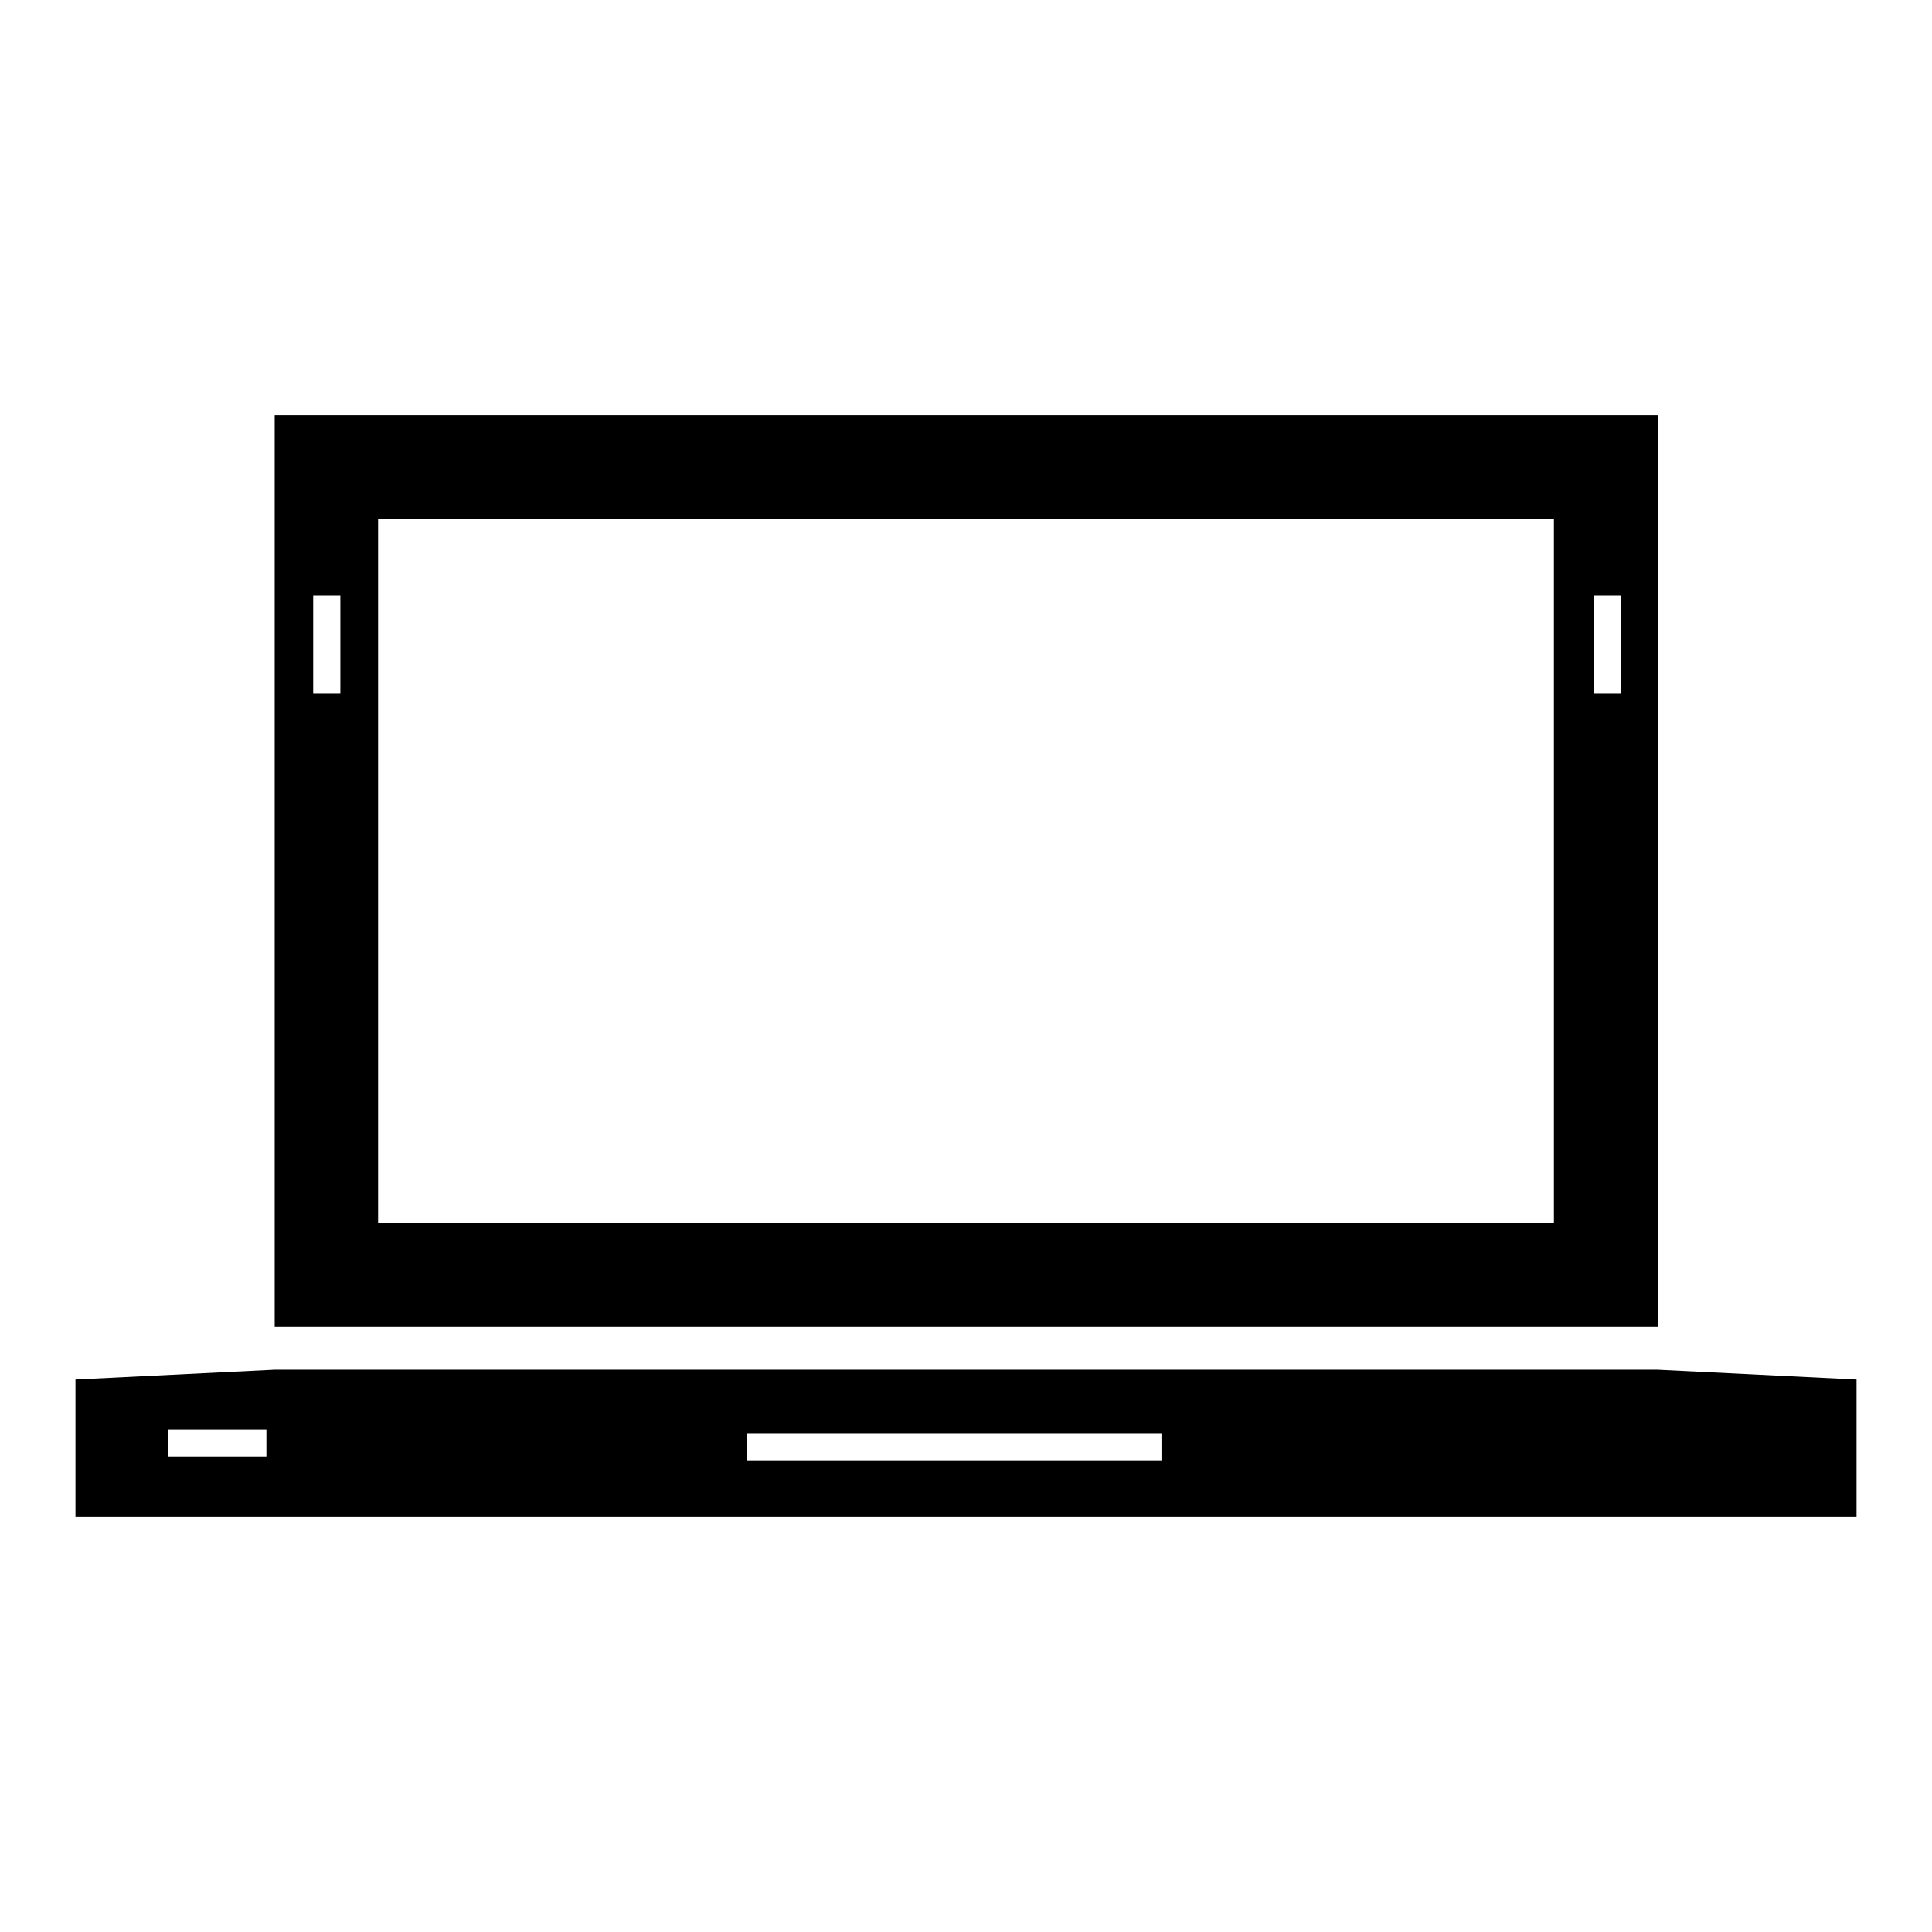 <?xml version="1.0" encoding="utf-8"?>
<!-- Svg Vector Icons : http://www.onlinewebfonts.com/icon -->
<!DOCTYPE svg PUBLIC "-//W3C//DTD SVG 1.1//EN" "http://www.w3.org/Graphics/SVG/1.1/DTD/svg11.dtd">
<svg version="1.1" xmlns="http://www.w3.org/2000/svg" xmlns:xlink="http://www.w3.org/1999/xlink" x="0px" y="0px" viewBox="0 0 256 256" enable-background="new 0 0 256 256" xml:space="preserve">
<g><g><g><g id="Layer_76_15_"><g><path fill="#000000" d="M219.6,181.5h-89h-5.2h-89L10,182.8V201h236v-18.2L219.6,181.5z M35.3,193h-13v-3.6h13V193L35.3,193z M153.9,193.5H99v-3.6h54.9L153.9,193.5L153.9,193.5z"/><path fill="#000000" d="M219.7,55H36.4v120.8h183.3V55L219.7,55z M45.1,91.9h-3.6v-13h3.6V91.9z M205.9,162.1H50.1V68.8h155.8V162.1L205.9,162.1z M214.8,91.9h-3.6v-13h3.6V91.9z"/></g></g></g><g></g><g></g><g></g><g></g><g></g><g></g><g></g><g></g><g></g><g></g><g></g><g></g><g></g><g></g><g></g></g></g>
</svg>